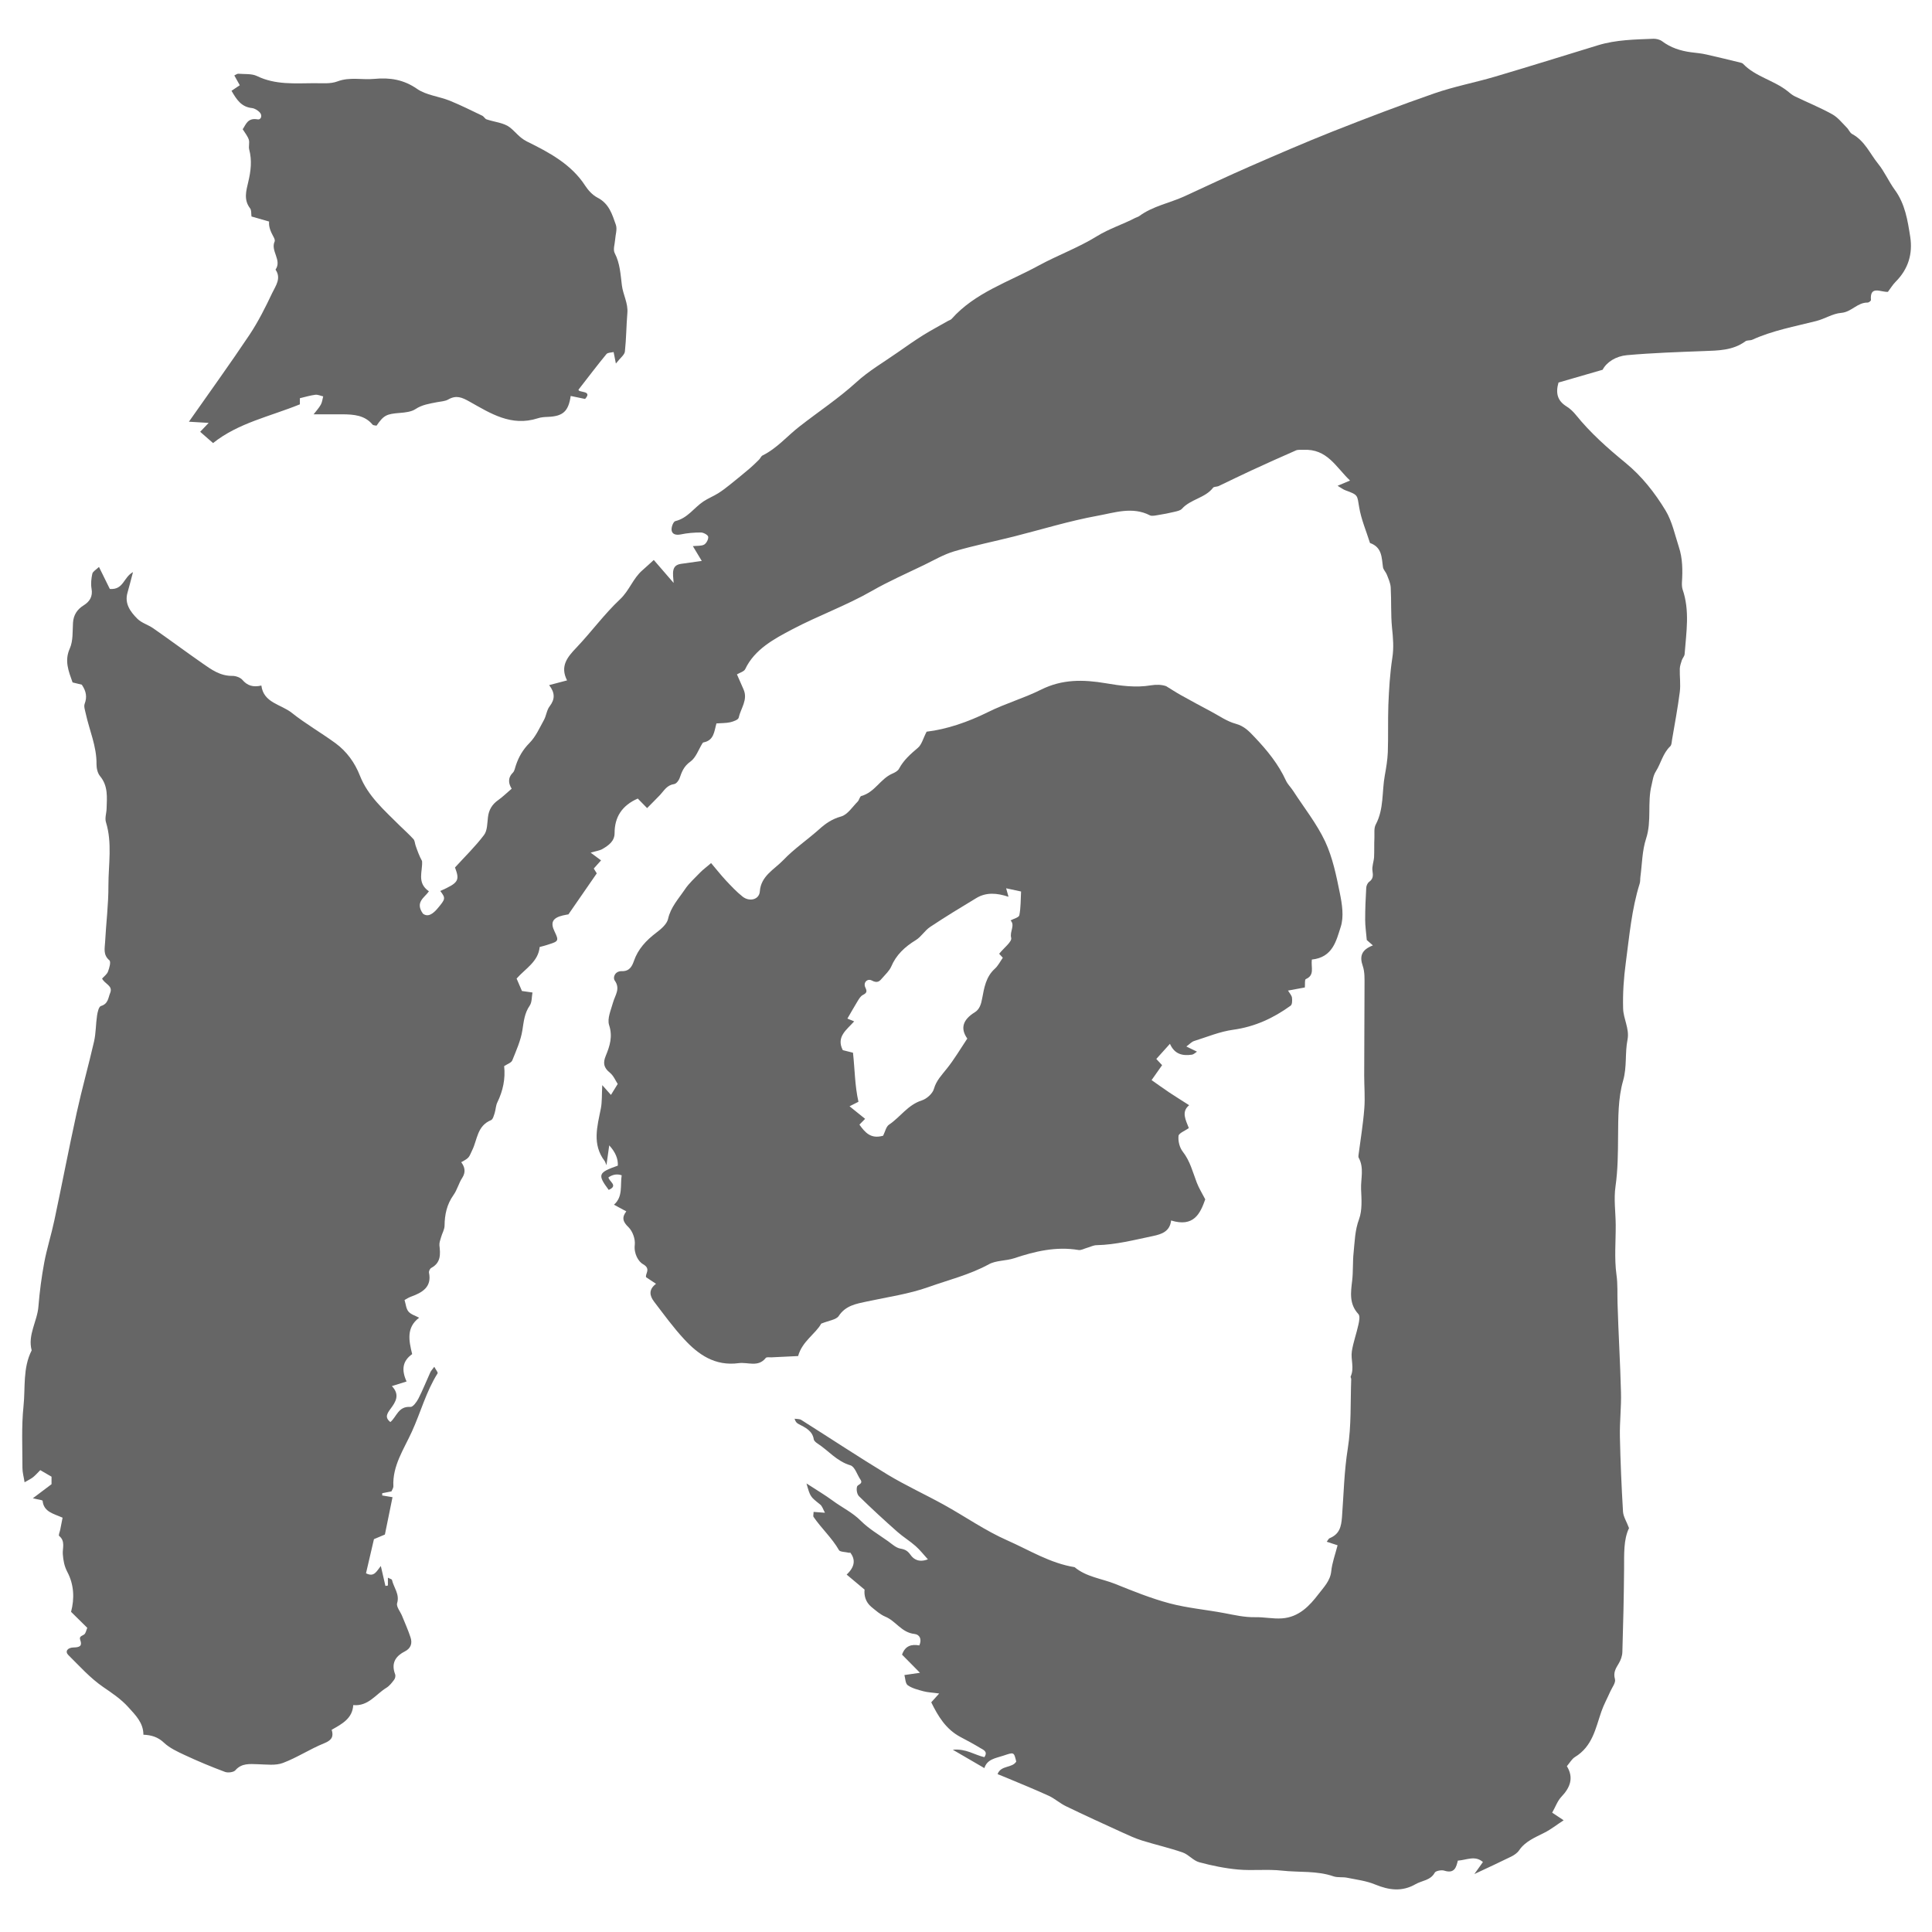 <?xml version="1.0" encoding="UTF-8"?>
<svg xmlns="http://www.w3.org/2000/svg" id="_レイヤー_1" width="180" height="180" viewBox="0 0 180 180">
  <defs>
    <style>.cls-1{fill:#666;}</style>
  </defs>
  <path class="cls-1" d="m79.17,144.68c-.45-.1-.9-.09-1-.25-.65-1.14-1.64-2.03-2.37-3.1-.06-.09,0-.24,0-.47.34.03.63.05,1.06.08-.17-.31-.25-.62-.46-.78-.89-.71-.91-.69-1.26-1.95.94.61,1.72,1.07,2.44,1.6.86.64,1.85,1.1,2.62,1.88.74.74,1.68,1.29,2.55,1.91.36.26.73.61,1.14.68.46.08.68.22.94.58.3.43.79.73,1.62.42-.41-.45-.74-.88-1.15-1.24-.53-.47-1.16-.85-1.69-1.32-1.22-1.08-2.42-2.18-3.58-3.32-.19-.19-.26-.63-.18-.9.06-.2.6-.24.31-.66-.31-.45-.51-1.19-.93-1.32-1.28-.38-2.04-1.37-3.06-2.03-.14-.09-.32-.24-.35-.38-.12-.81-.79-1.11-1.44-1.45-.15-.08-.27-.2-.35-.48.21.03.46.01.62.11,2.69,1.7,5.35,3.46,8.07,5.11,1.68,1.01,3.49,1.84,5.21,2.79,1.99,1.1,3.86,2.42,5.93,3.33,2.04.9,3.97,2.12,6.26,2.49,1.08.91,2.52,1.06,3.78,1.56,1.66.67,3.34,1.35,5.07,1.81,1.66.44,3.4.59,5.1.91.95.18,1.88.4,2.87.38.83-.02,1.67.17,2.5.11,1.58-.11,2.57-1.17,3.41-2.27.48-.63,1.09-1.23,1.18-2.12.08-.79.37-1.56.59-2.42-.33-.11-.64-.21-1.01-.33.12-.15.17-.29.27-.33.92-.38,1.08-1.06,1.15-1.96.16-2.13.2-4.26.54-6.39.34-2.12.24-4.31.32-6.47,0-.08-.08-.19-.05-.25.36-.78-.01-1.58.11-2.35.13-.83.43-1.64.61-2.47.07-.32.17-.8,0-.99-.88-.95-.71-2.02-.58-3.13.1-.85.04-1.72.13-2.57.11-1.05.12-2.1.51-3.14.31-.85.23-1.86.19-2.79-.04-.97.3-1.98-.22-2.93-.04-.07-.03-.17-.02-.26.19-1.45.43-2.89.54-4.34.08-1.01-.01-2.04-.01-3.06,0-2.8.03-5.6.03-8.4,0-.6.03-1.24-.16-1.8-.32-.91-.13-1.52.94-1.93-.3-.27-.51-.44-.57-.5-.06-.72-.15-1.3-.15-1.88,0-1,.04-1.99.1-2.99.01-.19.12-.44.27-.55.4-.29.37-.61.31-1.03-.06-.41.12-.84.15-1.27.03-.59,0-1.19.03-1.78.02-.43-.06-.92.13-1.27.77-1.45.56-3.05.84-4.57.13-.71.25-1.44.28-2.16.05-1.47,0-2.94.05-4.4.06-1.47.15-2.94.37-4.39.15-.96.07-1.87-.03-2.82-.12-1.24-.05-2.49-.12-3.73-.02-.41-.21-.81-.36-1.2-.09-.24-.32-.45-.36-.69-.13-.89-.07-1.86-1.21-2.26-.35-1.11-.82-2.2-1.01-3.34-.19-1.12-.07-1.13-1.28-1.57-.2-.07-.37-.21-.73-.42.43-.18.73-.31,1.16-.49-1.32-1.25-2.12-2.98-4.35-2.86-.23.01-.49-.03-.68.05-1.4.61-2.79,1.24-4.18,1.88-1.02.47-2.03.97-3.04,1.45-.16.07-.43.04-.51.15-.73.96-2.11,1.07-2.9,1.96-.15.17-.47.23-.72.29-.49.12-.98.21-1.47.29-.26.04-.6.13-.8.03-1.63-.84-3.3-.24-4.86.04-2.64.48-5.22,1.28-7.83,1.94-1.84.46-3.71.84-5.52,1.37-.99.29-1.9.83-2.83,1.28-1.63.79-3.3,1.52-4.85,2.41-2.39,1.37-5.01,2.31-7.42,3.58-1.67.88-3.51,1.85-4.39,3.71-.11.23-.5.33-.77.49.2.46.41.92.61,1.39.44.97-.26,1.78-.45,2.65-.04.19-.49.35-.78.42-.39.09-.81.07-1.29.11-.21.72-.21,1.58-1.21,1.77-.04,0-.07.05-.1.09-.36.58-.6,1.33-1.12,1.7-.62.44-.8.96-1.01,1.56-.08.21-.3.5-.5.53-.68.1-.93.6-1.31,1.01-.38.4-.77.78-1.21,1.23-.36-.37-.6-.61-.87-.89-1.48.65-2.16,1.73-2.16,3.22,0,.75-.55,1.14-1.13,1.48-.26.15-.59.19-1.1.34.39.29.63.47.97.72-.21.23-.42.47-.68.76.09.15.22.35.28.45-.87,1.26-1.69,2.45-2.64,3.82,0,0-.26.04-.52.1-.96.23-1.18.66-.77,1.5.4.83.37.91-.49,1.18-.17.06-.35.11-.52.16-.13.04-.26.07-.38.1-.13,1.37-1.32,2-2.15,2.94.14.33.3.7.5,1.16.2.03.52.07.98.14-.08.42-.04.89-.25,1.21-.5.72-.56,1.49-.69,2.3-.15.96-.57,1.89-.94,2.81-.09.23-.48.35-.76.54.13,1.18-.11,2.3-.63,3.37-.15.3-.15.67-.25.99-.08.24-.16.59-.34.67-1.31.54-1.27,1.82-1.75,2.79-.32.66-.22.7-1.03,1.13.34.45.44.92.1,1.45-.33.5-.47,1.12-.82,1.61-.62.87-.82,1.82-.83,2.84,0,.37-.23.73-.33,1.1-.07.24-.17.5-.15.74.09.82.16,1.61-.76,2.11-.13.07-.24.31-.21.45.27,1.33-.62,1.85-1.71,2.24-.21.08-.39.2-.57.3.12.38.14.81.37,1.08.23.27.66.39.99.57-1.21.91-.96,2.13-.65,3.39-.86.61-1.04,1.42-.52,2.55-.41.13-.82.26-1.37.43.78.81.35,1.48-.12,2.11-.31.43-.58.8-.02,1.24.59-.49.73-1.49,1.87-1.41.23.02.58-.46.74-.77.41-.8.74-1.64,1.11-2.45.06-.14.18-.26.37-.52.15.29.36.52.31.61-1.07,1.7-1.57,3.62-2.39,5.42-.76,1.67-1.83,3.2-1.73,5.11,0,.16-.12.32-.18.47-.31.06-.58.12-.86.17,0,.07,0,.14,0,.21.33.05.65.11.96.16-.23,1.11-.45,2.23-.71,3.48-.28.12-.68.29-1.02.43-.26,1.1-.5,2.15-.74,3.18.77.39.98-.19,1.38-.68.16.7.3,1.28.43,1.86.08-.01.15-.02.23-.04v-.73c.18.1.37.14.38.21.16.71.73,1.32.48,2.16-.1.33.3.79.46,1.19.27.67.57,1.33.79,2.01.18.55.03,1.02-.55,1.31-.92.47-1.25,1.15-.89,2.11.06.15.01.39-.09.52-.21.28-.44.58-.74.76-.99.61-1.67,1.73-3.07,1.6-.07,1.24-1.03,1.75-2.01,2.3.19.6.04.96-.68,1.25-1.32.53-2.53,1.34-3.86,1.84-.68.26-1.54.14-2.31.12-.79-.02-1.53-.12-2.13.57-.16.18-.7.25-.97.14-1.26-.47-2.51-.99-3.73-1.56-.69-.32-1.42-.66-1.95-1.16-.57-.54-1.19-.71-1.91-.74,0-1.12-.75-1.84-1.4-2.56-.66-.74-1.52-1.32-2.37-1.9-1.2-.83-2.19-1.94-3.23-2.97-.32-.32-.09-.69.51-.7.58-.01.8-.16.61-.68-.14-.37.16-.38.36-.53.15-.11.19-.38.29-.62-.5-.49-.99-.98-1.51-1.49.33-1.24.28-2.53-.35-3.72-.29-.56-.37-1.06-.42-1.66-.04-.53.26-1.21-.34-1.69-.08-.07.06-.38.1-.58.07-.37.15-.74.22-1.12-.82-.37-1.76-.53-1.86-1.57,0-.08-.44-.12-.91-.24.64-.48,1.12-.85,1.74-1.31v-.7c-.3-.17-.64-.37-1.05-.61-.24.24-.43.46-.66.65-.2.16-.44.27-.8.48-.08-.51-.2-.92-.2-1.33,0-1.93-.1-3.86.1-5.77.18-1.73-.08-3.54.76-5.19-.39-1.45.53-2.72.63-4.1.11-1.37.29-2.73.54-4.08.25-1.32.66-2.6.94-3.92.71-3.34,1.35-6.69,2.08-10.02.49-2.23,1.11-4.43,1.62-6.65.18-.79.16-1.62.28-2.42.05-.32.16-.83.36-.89.69-.21.67-.75.86-1.21.29-.69-.5-.83-.75-1.35.18-.2.45-.39.55-.65.13-.34.29-.91.13-1.05-.6-.51-.43-1.11-.4-1.69.09-1.76.32-3.53.31-5.29,0-1.96.37-3.94-.23-5.89-.12-.38.05-.84.06-1.26.03-1.05.16-2.1-.61-3.03-.23-.28-.33-.73-.33-1.1.03-1.66-.67-3.18-1.01-4.76-.06-.29-.19-.63-.09-.89.23-.61.15-1.15-.27-1.77-.21-.05-.55-.13-.86-.21-.38-1.07-.77-2.02-.26-3.16.32-.72.25-1.6.3-2.41.05-.71.38-1.23.99-1.61.58-.36.86-.84.74-1.54-.08-.46-.03-.96.07-1.41.05-.21.35-.37.62-.63.4.8.71,1.44,1.01,2.05,1.29.1,1.26-1.08,2.16-1.57-.2.74-.34,1.33-.51,1.91-.3,1.02.26,1.78.92,2.44.39.39,1.01.56,1.48.89,1.54,1.07,3.04,2.19,4.58,3.26.83.58,1.66,1.19,2.8,1.17.31,0,.73.15.92.37.46.54,1,.71,1.77.53.2,1.62,1.84,1.75,2.83,2.54,1.28,1.02,2.73,1.85,4.06,2.82,1.07.78,1.82,1.84,2.28,3.01.75,1.93,2.29,3.25,3.72,4.68.43.42.88.82,1.28,1.26.13.15.13.4.2.6.17.49.34.97.6,1.44.08.95-.53,2.01.64,2.82-.4.59-1.32,1-.56,2.08.46.36.94.03,1.38-.5.73-.87.75-.93.24-1.61,1.7-.76,1.83-.97,1.37-2.19.92-1.01,1.9-1.96,2.7-3.02.32-.42.3-1.09.37-1.66.08-.68.38-1.2.97-1.61.41-.29.77-.65,1.24-1.05-.27-.43-.41-.97.11-1.49.17-.17.2-.47.29-.71.26-.77.64-1.43,1.25-2.05.59-.59.94-1.4,1.35-2.14.23-.41.26-.93.54-1.29.5-.65.51-1.25-.05-1.97.57-.15,1.06-.28,1.67-.44-.67-1.32.02-2.16.86-3.04,1.4-1.47,2.6-3.13,4.08-4.52.87-.82,1.2-1.94,2.08-2.7.39-.34.76-.69,1.06-.96.61.7,1.11,1.28,1.85,2.14-.08-.94-.22-1.65.7-1.78.6-.09,1.2-.17,1.92-.27-.27-.45-.54-.89-.83-1.38.4-.04.79,0,1.05-.14.22-.13.41-.5.38-.73-.02-.17-.44-.4-.68-.4-.63,0-1.27.05-1.88.18-.46.09-.8-.02-.85-.39-.04-.28.16-.81.35-.85,1.15-.28,1.73-1.24,2.61-1.83.44-.29.94-.49,1.39-.77.38-.24.73-.51,1.08-.79.62-.5,1.24-1,1.85-1.52.3-.26.58-.53.86-.81.13-.12.19-.33.34-.4,1.35-.67,2.29-1.81,3.44-2.7,1.75-1.37,3.62-2.6,5.27-4.1,1.16-1.07,2.58-1.89,3.89-2.81.77-.54,1.54-1.08,2.35-1.59.76-.47,1.55-.89,2.32-1.33.11-.06.26-.1.34-.19,2.16-2.44,5.31-3.44,8.09-4.96,1.78-.97,3.73-1.68,5.44-2.74,1.15-.71,2.41-1.1,3.58-1.71.12-.06.26-.09.37-.17,1.26-.93,2.83-1.21,4.23-1.85,2.04-.94,4.07-1.9,6.13-2.8,2.53-1.1,5.06-2.2,7.63-3.22,3.14-1.24,6.3-2.45,9.5-3.56,1.84-.64,3.79-1.01,5.66-1.56,3.21-.95,6.41-1.95,9.61-2.93,1.68-.51,3.43-.53,5.17-.6.26,0,.58.08.78.23.8.6,1.71.9,2.71,1.03.48.06.96.1,1.43.21,1.05.23,2.1.5,3.15.75.09.02.19.05.25.11,1.14,1.2,2.88,1.54,4.15,2.55.21.17.41.35.65.47,1.17.57,2.39,1.06,3.52,1.69.52.29.91.8,1.34,1.23.19.18.29.48.5.6,1.19.64,1.66,1.83,2.43,2.78.6.74.98,1.64,1.54,2.41.98,1.33,1.21,2.88,1.45,4.4.24,1.56-.17,2.99-1.36,4.18-.28.28-.48.63-.72.94-.65.05-1.7-.64-1.58.77,0,.07-.2.23-.3.23-.97-.02-1.5.88-2.47.96-.79.06-1.53.56-2.33.76-2.01.51-4.06.88-5.95,1.74-.2.09-.49.03-.65.15-1.17.86-2.54.86-3.92.91-2.37.09-4.75.17-7.11.38-1.01.09-1.89.63-2.27,1.36-1.49.43-2.8.81-4.11,1.19-.28.98-.11,1.69.74,2.22.34.21.64.5.89.81,1.34,1.66,2.94,3.08,4.6,4.44,1.54,1.26,2.75,2.81,3.75,4.46.61,1.02.86,2.24,1.23,3.38.36,1.08.36,2.2.29,3.32-.01.21,0,.44.06.64.69,1.99.34,4.02.19,6.03-.01.19-.19.37-.26.57-.08.26-.18.53-.19.79-.02.72.09,1.46,0,2.17-.19,1.49-.47,2.96-.72,4.44-.04.21-.03.49-.17.62-.69.66-.86,1.57-1.33,2.32-.27.43-.3.85-.41,1.3-.41,1.64.03,3.34-.51,4.98-.37,1.13-.37,2.37-.53,3.56-.03.21,0,.44-.07.64-.75,2.4-.96,4.89-1.29,7.36-.19,1.41-.29,2.84-.25,4.26.02.97.61,1.9.41,2.91-.25,1.26-.04,2.52-.41,3.82-.48,1.66-.45,3.47-.47,5.22-.01,1.55-.02,3.09-.24,4.64-.17,1.17.01,2.38.02,3.57.01,1.55-.14,3.12.07,4.65.13.9.07,1.77.1,2.66.08,2.76.25,5.53.32,8.29.04,1.38-.13,2.76-.1,4.14.05,2.33.15,4.66.29,6.99.03.46.33.91.56,1.53-.52,1.07-.45,2.43-.46,3.79-.02,2.58-.08,5.17-.16,7.75-.01.37-.15.77-.35,1.09-.28.46-.51.84-.34,1.44.09.33-.27.78-.44,1.16-.27.62-.61,1.23-.83,1.87-.54,1.56-.82,3.23-2.46,4.23-.29.18-.47.52-.75.85.65,1.06.33,1.97-.51,2.85-.37.39-.55.94-.86,1.48.28.19.59.39,1.07.71-.65.42-1.18.85-1.78,1.15-.88.45-1.8.81-2.37,1.65-.16.24-.45.44-.73.58-1.05.52-2.12,1.01-3.44,1.63.35-.49.57-.8.8-1.12-.74-.64-1.5-.19-2.34-.13-.14.57-.28,1.25-1.27.93-.25-.08-.79.02-.88.19-.39.73-1.2.73-1.8,1.08-1.26.72-2.47.55-3.76.02-.81-.34-1.74-.45-2.62-.63-.4-.08-.85,0-1.23-.12-1.57-.55-3.22-.36-4.83-.54-1.34-.15-2.72.02-4.07-.1-1.22-.11-2.44-.36-3.63-.68-.56-.15-.98-.71-1.54-.91-1.24-.43-2.53-.72-3.78-1.11-.64-.2-1.25-.48-1.86-.76-1.75-.8-3.51-1.6-5.24-2.44-.56-.27-1.04-.71-1.6-.97-1.31-.6-2.65-1.14-3.98-1.7-.25-.1-.49-.2-.79-.32.31-.85,1.36-.54,1.74-1.17-.22-.91-.21-.88-1.2-.55-.72.24-1.51.32-1.77,1.16-.93-.54-1.84-1.07-2.94-1.71,1.22-.13,2.03.49,2.94.69.35-.52-.09-.68-.36-.84-.61-.37-1.24-.71-1.87-1.04-1.37-.73-2.09-1.95-2.72-3.23.19-.22.39-.43.74-.82-.62-.09-1.06-.1-1.47-.21-.51-.14-1.05-.27-1.46-.56-.23-.17-.22-.64-.31-.95.39-.06.82-.12,1.45-.21-.68-.68-1.19-1.2-1.67-1.69.29-.84.89-.99,1.61-.86.26-.58.03-1.02-.46-1.07-1.2-.13-1.72-1.2-2.71-1.61-.48-.2-.88-.57-1.29-.9-.56-.46-.7-1.09-.64-1.62-.59-.5-1.11-.93-1.67-1.4.77-.72.85-1.41.31-2.08Z"></path>
  <path class="cls-1" d="m122.22,89.4c-.09.75.29,1.45-.56,1.82-.12.05-.06.47-.09.78-.48.09-.96.18-1.57.29.16.26.34.45.37.66.03.25.03.64-.13.75-1.59,1.15-3.32,1.96-5.35,2.24-1.24.17-2.43.67-3.64,1.05-.23.07-.4.28-.72.51.4.19.66.32.99.48-.17.11-.3.25-.46.28-.85.12-1.61,0-2.06-1.01-.46.52-.86.96-1.27,1.41.19.21.34.36.54.58-.31.44-.62.89-.98,1.39.53.37,1.09.78,1.66,1.16.58.39,1.18.75,1.84,1.18-.76.62-.31,1.39-.03,2.13-.36.26-.93.47-.96.73-.05.48.09,1.07.39,1.46.69.88.93,1.9,1.31,2.89.2.52.5,1,.79,1.56-.47,1.33-1.07,2.62-3.18,1.97-.12,1.01-.84,1.27-1.7,1.45-1.73.36-3.44.81-5.23.85-.31,0-.61.17-.91.25-.26.07-.54.24-.78.2-2.1-.35-4.06.12-6.01.77-.76.25-1.68.19-2.35.56-1.77.97-3.74,1.45-5.62,2.12-1.82.65-3.8.93-5.71,1.34-1.03.22-2.02.38-2.66,1.36-.23.35-.92.42-1.63.71-.51.94-1.78,1.65-2.15,3.02-.87.04-1.68.08-2.49.12-.18,0-.46-.04-.53.06-.7.89-1.66.37-2.51.48-2.22.3-3.77-.8-5.09-2.23-1.02-1.1-1.9-2.32-2.81-3.51-.39-.52-.54-1.1.19-1.65-.33-.22-.58-.38-.92-.61-.13-.3.49-.78-.28-1.21-.44-.24-.88-.99-.78-1.81.06-.54-.2-1.27-.59-1.65-.52-.5-.64-.89-.2-1.47-.4-.21-.71-.38-1.15-.62.86-.75.57-1.79.72-2.74q-.62-.22-1.23.19c.02.38.96.76.02,1.17-1.06-1.43-.99-1.61.85-2.26q.06-.95-.8-1.89c-.08.58-.15,1.08-.26,1.85-.11-.27-.12-.33-.16-.38-1.2-1.57-.69-3.24-.36-4.91.12-.62.08-1.28.13-2.17.31.35.48.53.81.91.19-.31.38-.61.63-1.02-.2-.3-.38-.76-.72-1.04-.59-.47-.67-.92-.39-1.59.37-.9.66-1.79.31-2.85-.2-.62.18-1.43.37-2.13.19-.67.7-1.26.15-2.03-.19-.27.01-.89.67-.87.71.02.95-.46,1.12-.95.38-1.1,1.13-1.91,2.08-2.63.45-.34.99-.8,1.1-1.28.24-1.1.98-1.88,1.57-2.76.39-.58.93-1.06,1.42-1.57.27-.28.6-.51,1.02-.88.46.54.89,1.09,1.37,1.61.5.53,1,1.07,1.57,1.52.64.5,1.54.28,1.6-.48.1-1.46,1.35-2.05,2.18-2.92,1-1.05,2.24-1.89,3.34-2.87.6-.54,1.19-.96,2.05-1.2.61-.17,1.05-.89,1.55-1.39.15-.15.19-.48.34-.52,1.25-.34,1.76-1.59,2.88-2.08.24-.1.53-.26.63-.46.42-.79,1.06-1.36,1.75-1.94.37-.31.49-.88.82-1.51,1.86-.22,3.84-.89,5.75-1.84,1.59-.79,3.34-1.29,4.92-2.08,1.97-.98,3.92-.95,6.04-.59,1.35.23,2.78.43,4.19.19.49-.08,1-.07,1.42.08.46.28.91.58,1.38.84.93.52,1.86,1.02,2.8,1.52.75.4,1.48.92,2.29,1.14.81.22,1.26.71,1.77,1.25,1.17,1.23,2.22,2.52,2.92,4.05.16.35.47.64.68.97,1.01,1.56,2.19,3.04,2.97,4.7.7,1.5,1.04,3.18,1.37,4.81.21,1.03.39,2.2.08,3.15-.41,1.26-.73,2.84-2.69,3.04Zm-39.94,16.41c.19-.38.27-.84.55-1.03,1.06-.71,1.74-1.84,3.06-2.26.46-.15,1-.64,1.12-1.07.22-.78.74-1.3,1.22-1.91.68-.85,1.23-1.79,1.89-2.78-.68-.96-.4-1.77.7-2.45.44-.27.59-.75.69-1.31.18-.95.34-1.99,1.17-2.74.32-.29.51-.69.75-1.03-.19-.2-.32-.35-.34-.37.45-.56,1.21-1.13,1.12-1.48-.16-.59.39-1.17-.06-1.63.28-.15.78-.27.82-.48.14-.72.12-1.47.16-2.21-.5-.11-.91-.19-1.39-.3.09.32.14.5.22.79-1.09-.36-2.07-.43-2.98.11-1.46.88-2.91,1.76-4.32,2.7-.5.33-.83.92-1.34,1.23-1.03.63-1.83,1.38-2.29,2.47-.17.38-.51.7-.8,1.03-.26.3-.45.56-1.01.26-.4-.21-.82.18-.6.65.18.38.14.51-.23.7-.21.11-.35.35-.48.56-.33.54-.64,1.09-.96,1.64.19.08.38.15.63.26-.69.78-1.7,1.43-1.06,2.68.26.07.56.14.95.24.17,1.52.17,3.09.51,4.57-.28.14-.5.25-.83.42.56.45,1.01.82,1.45,1.17-.17.18-.35.36-.53.54.53.74,1.06,1.35,2.18,1.04Z"></path>
  <path class="cls-1" d="m23.43,20.16c-.04-.26.01-.57-.13-.75-.62-.8-.36-1.65-.17-2.46.24-1.01.36-1.99.09-3.01-.08-.3.05-.64-.04-.93-.11-.33-.35-.62-.57-.97.29-.39.43-1.09,1.39-.92.34.06.47-.39.18-.67-.18-.18-.45-.35-.7-.38-1.01-.11-1.44-.8-1.91-1.61.23-.15.46-.31.77-.52-.14-.25-.32-.57-.51-.91.15-.07.27-.17.38-.16.58.05,1.24-.02,1.72.21,1.72.84,3.54.68,5.35.67.73,0,1.52.08,2.17-.17,1.15-.43,2.28-.12,3.42-.23,1.45-.14,2.74.06,4,.94.84.58,2.03.69,3.03,1.09,1.03.42,2.03.92,3.03,1.4.16.08.25.29.4.34.73.25,1.6.31,2.16.74.53.41.89.96,1.58,1.31,2.09,1.03,4.16,2.13,5.45,4.13.28.43.68.87,1.14,1.11,1.1.56,1.38,1.58,1.72,2.54.14.41-.04.92-.07,1.38-.03.42-.21.92-.04,1.25.5.96.54,1.99.67,3.01.11.87.59,1.66.51,2.57-.1,1.2-.1,2.4-.23,3.59-.03.31-.42.58-.84,1.12-.11-.54-.15-.76-.21-1.07-.21.05-.55.04-.67.19-.86,1.04-1.67,2.12-2.6,3.31-.06.31,1.36.05.61.87-.43-.09-.88-.18-1.34-.28-.21,1.45-.73,1.89-2.11,1.95-.32.01-.65.03-.95.13-2.48.8-4.42-.46-6.36-1.55-.71-.4-1.24-.63-1.99-.2-.29.17-.69.18-1.04.25-.7.14-1.39.23-2.02.65-.38.25-.94.31-1.43.35-1.27.1-1.51.21-2.19,1.19-.12-.03-.3-.02-.37-.1-.73-.88-1.75-.95-2.81-.96-.86,0-1.71,0-2.68,0,.23-.3.49-.58.67-.9.13-.23.15-.51.22-.77-.24-.05-.5-.18-.73-.15-.49.06-.96.21-1.44.32v.57c-2.77,1.13-5.74,1.73-8.09,3.61-.45-.39-.81-.71-1.2-1.05.24-.25.48-.5.79-.83-.69-.04-1.28-.08-1.84-.11,1.92-2.74,3.83-5.38,5.64-8.09.82-1.23,1.49-2.57,2.12-3.9.32-.67.87-1.37.31-2.18.62-.89-.49-1.74-.08-2.63.04-.09-.02-.25-.07-.35-.35-.63-.49-1.05-.45-1.5-.5-.14-1.02-.29-1.64-.47Z"></path>
</svg>
